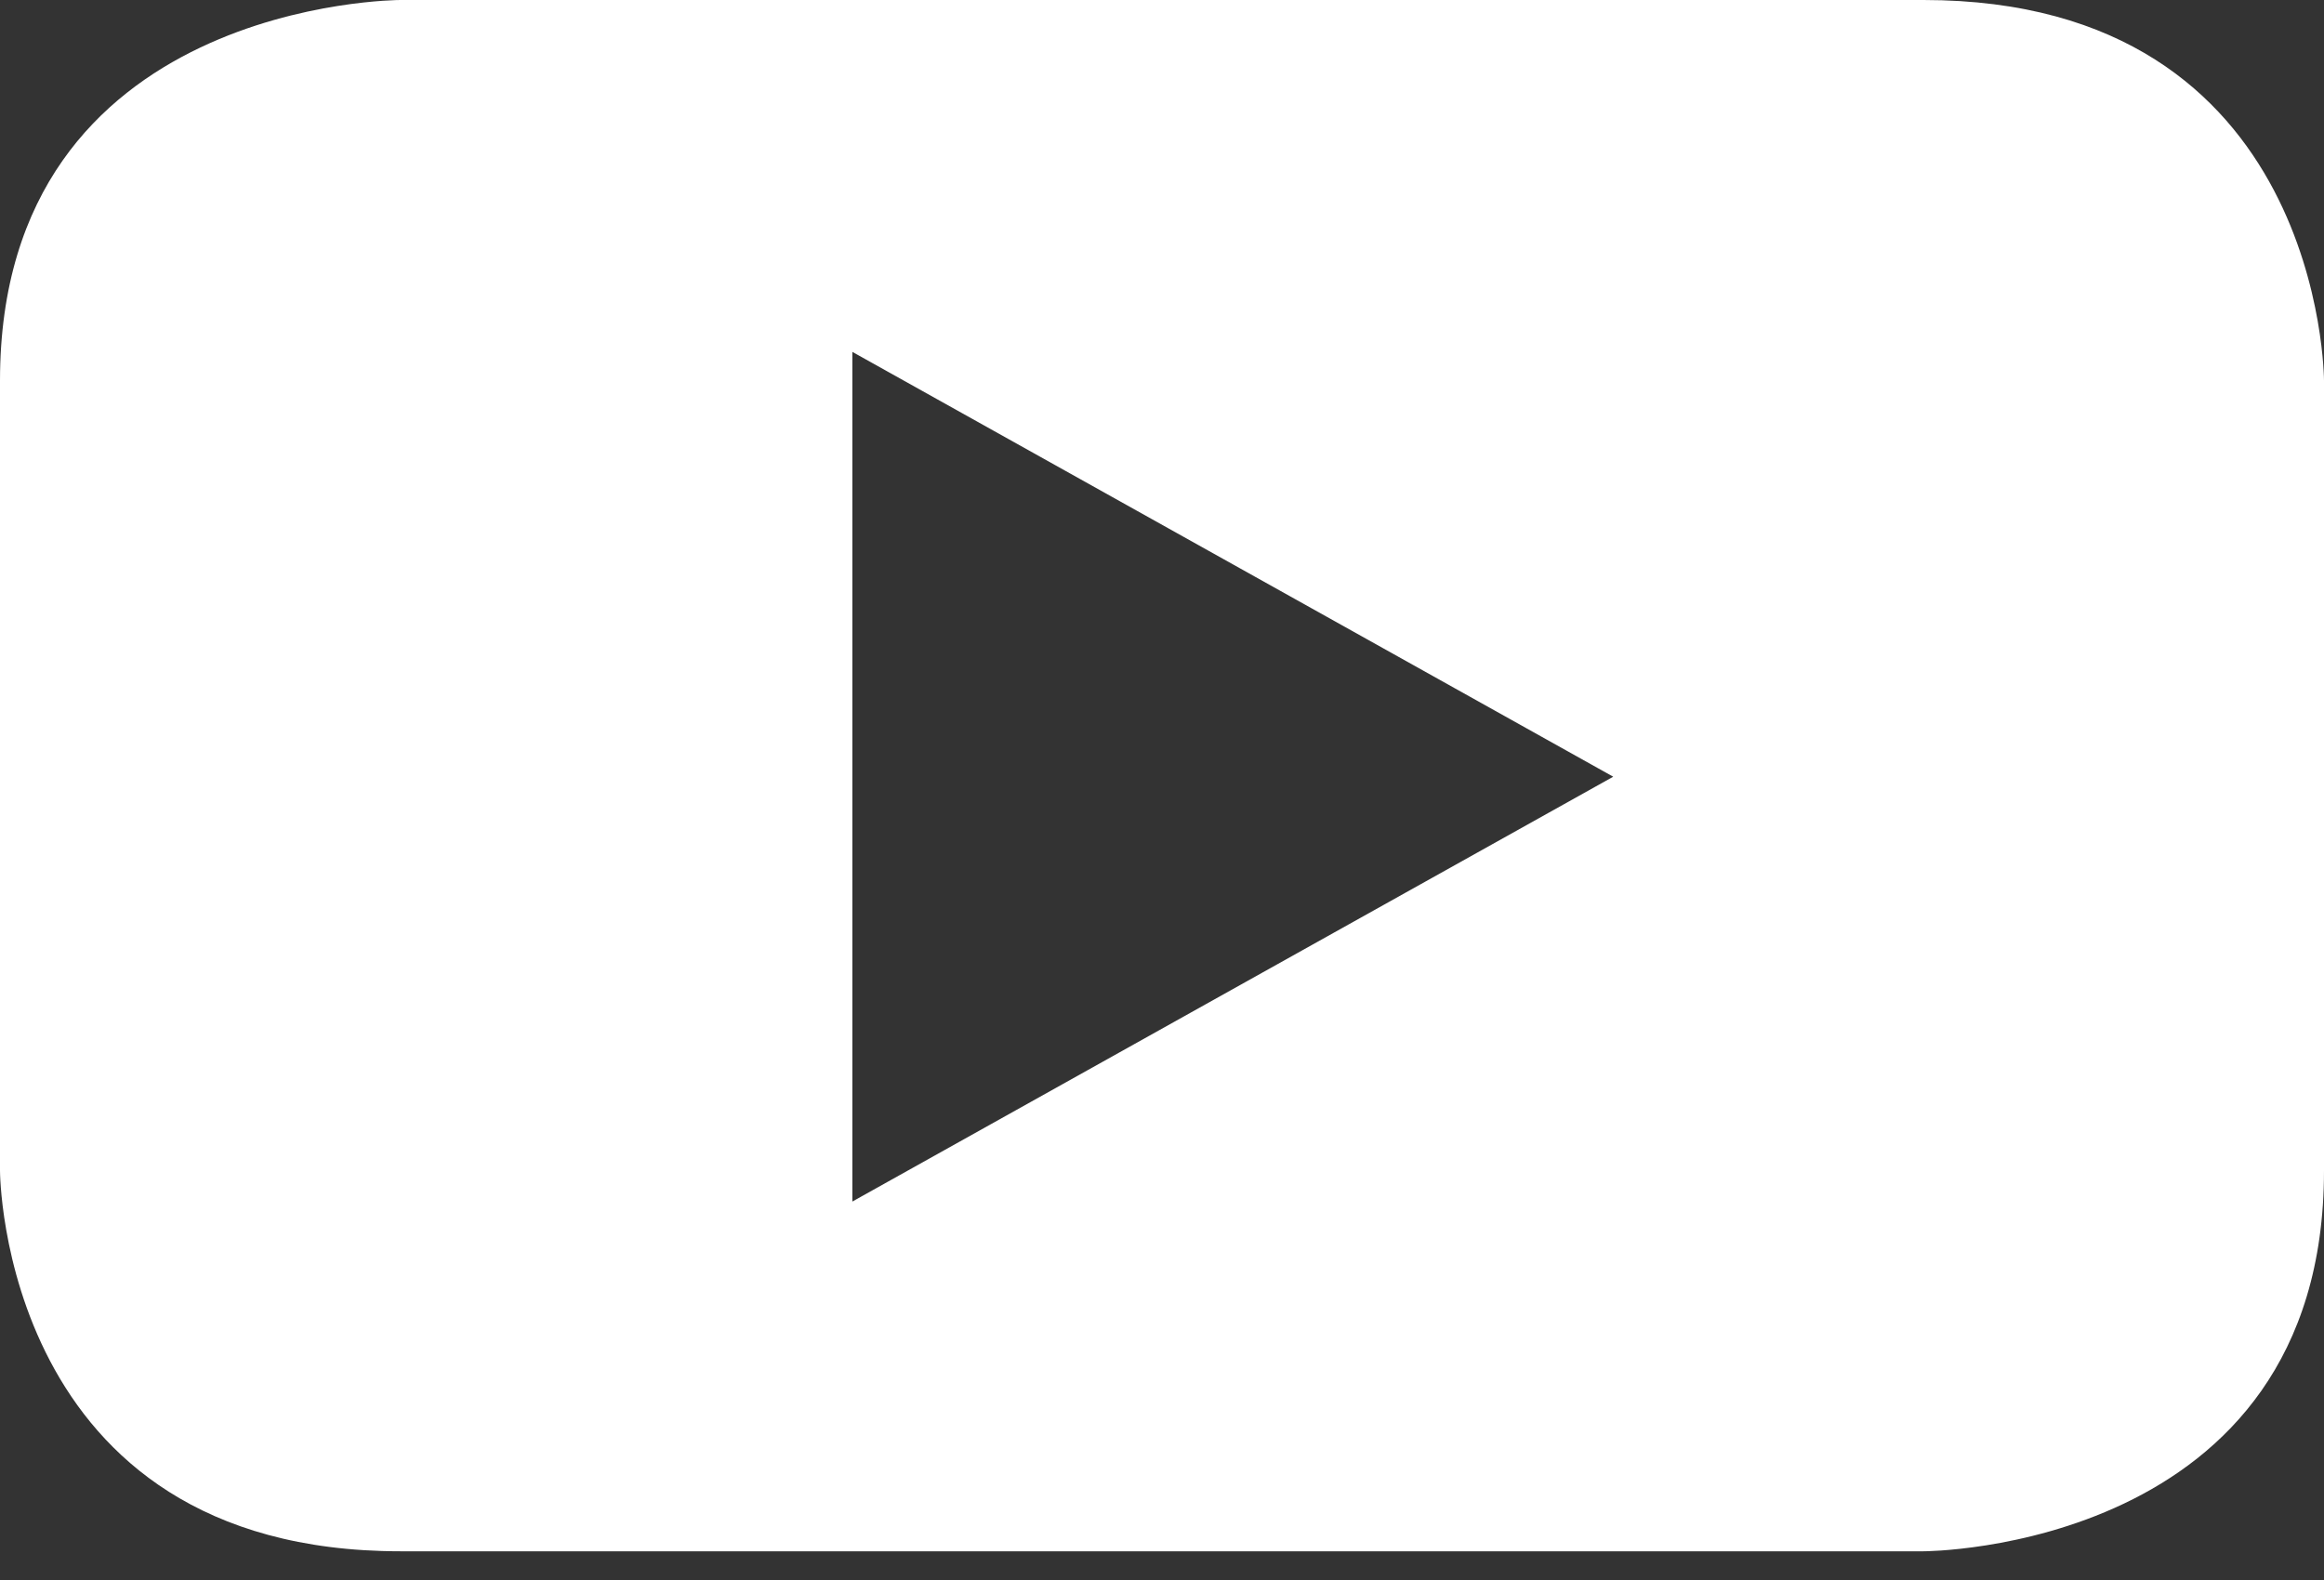 <?xml version="1.0" encoding="UTF-8"?>
<svg width="25px" height="17px" viewBox="0 0 25 17" version="1.1" xmlns="http://www.w3.org/2000/svg" xmlns:xlink="http://www.w3.org/1999/xlink">
    <rect x="0" y="0" width="25" height="17" fill="#333333" stroke="none"/>
    <title>Fill 176</title>
    <g id="Symbols" stroke="none" stroke-width="1" fill="none" fill-rule="evenodd">
        <g id="desktop-footer" transform="translate(-944, -479)" fill="#FFFFFF">
            <g id="Group-34" transform="translate(759, 475)">
                <path d="M210,16.595 L210,8.096 C210,8.096 210,4 205.692,4 L189.307,4 C189.307,4 185,4 185,8.096 L185,16.595 C185,16.595 185,20.691 189.307,20.691 L205.692,20.691 C205.692,20.691 210,20.691 210,16.595 M202.354,12.357 L194.169,16.928 L194.169,7.786 L202.354,12.357" id="Fill-176"></path>
            </g>
        </g>
    </g>
</svg>